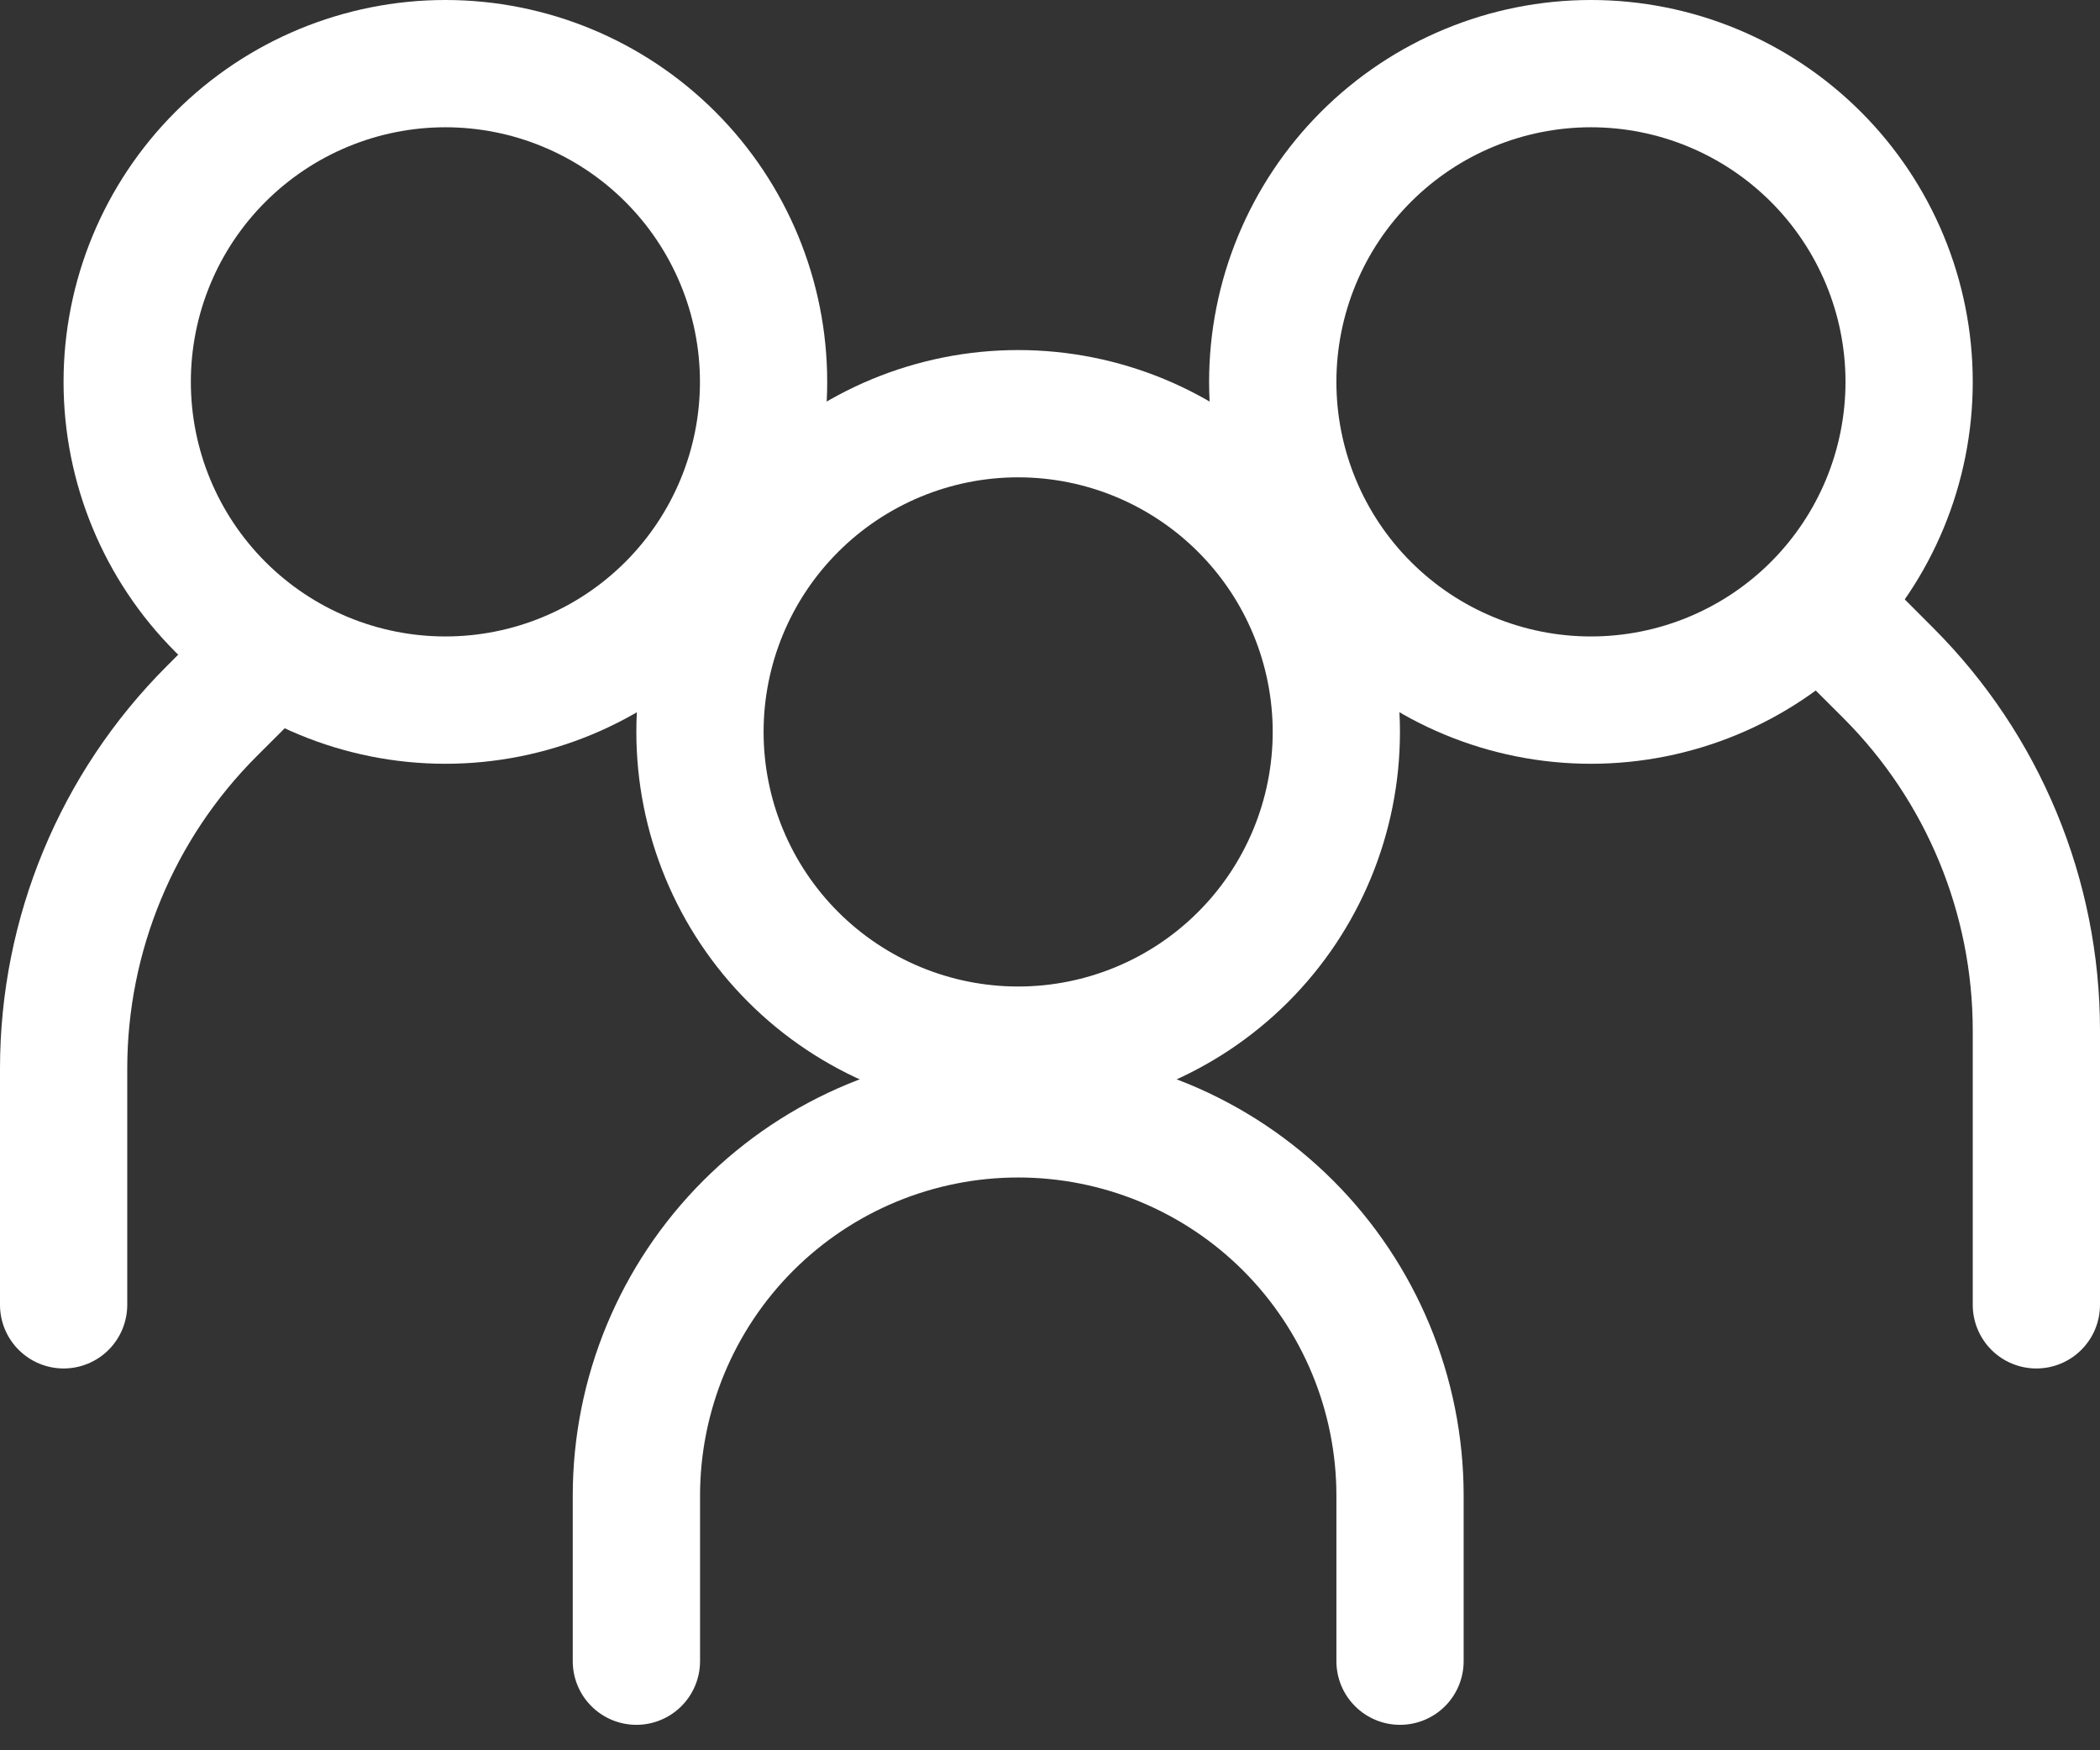 <?xml version="1.0" encoding="UTF-8"?> <svg xmlns="http://www.w3.org/2000/svg" width="42" height="35" viewBox="0 0 42 35" fill="none"><rect x="0" y="0" width="42" height="35" fill="#333333" stroke="none"/><path fill-rule="evenodd" clip-rule="evenodd" d="M8.908 12.727C10.258 12.727 11.553 12.191 12.508 11.236C13.462 10.281 13.999 8.987 13.999 7.636C13.999 6.286 13.462 4.991 12.508 4.037C11.553 3.082 10.258 2.545 8.908 2.545C7.558 2.545 6.263 3.082 5.308 4.037C4.353 4.991 3.817 6.286 3.817 7.636C3.817 8.987 4.353 10.281 5.308 11.236C6.263 12.191 7.558 12.727 8.908 12.727ZM8.908 15.273C10.933 15.273 12.876 14.468 14.308 13.036C15.74 11.604 16.544 9.662 16.544 7.636C16.544 5.611 15.74 3.669 14.308 2.237C12.876 0.805 10.933 0 8.908 0C6.883 0 4.94 0.805 3.508 2.237C2.076 3.669 1.271 5.611 1.271 7.636C1.271 9.662 2.076 11.604 3.508 13.036C4.94 14.468 6.883 15.273 8.908 15.273Z" fill="white"></path><path fill-rule="evenodd" clip-rule="evenodd" d="M5.992 12.464C6.111 12.582 6.205 12.722 6.269 12.877C6.333 13.032 6.366 13.197 6.366 13.365C6.366 13.532 6.333 13.698 6.269 13.853C6.205 14.007 6.111 14.148 5.992 14.266L5.132 15.124C3.476 16.78 2.546 19.026 2.545 21.368V26.092C2.545 26.43 2.411 26.753 2.173 26.992C1.934 27.231 1.61 27.365 1.273 27.365C0.935 27.365 0.611 27.231 0.373 26.992C0.134 26.753 0 26.43 0 26.092V21.368C0 18.351 1.199 15.457 3.332 13.324L4.19 12.464C4.308 12.345 4.448 12.251 4.603 12.187C4.758 12.123 4.923 12.09 5.091 12.09C5.258 12.09 5.424 12.123 5.579 12.187C5.733 12.251 5.874 12.345 5.992 12.464ZM36.008 11.7C35.889 11.818 35.795 11.959 35.731 12.113C35.667 12.268 35.634 12.434 35.634 12.601C35.634 12.769 35.667 12.934 35.731 13.089C35.795 13.244 35.889 13.384 36.008 13.502L36.868 14.36C38.524 16.016 39.454 18.262 39.455 20.604V26.092C39.455 26.43 39.589 26.753 39.827 26.992C40.066 27.231 40.39 27.365 40.727 27.365C41.065 27.365 41.389 27.231 41.627 26.992C41.866 26.753 42 26.43 42 26.092V20.604C42 17.587 40.801 14.694 38.668 12.56L37.81 11.7C37.692 11.582 37.551 11.488 37.397 11.423C37.242 11.359 37.077 11.326 36.909 11.326C36.742 11.326 36.576 11.359 36.421 11.423C36.267 11.488 36.126 11.582 36.008 11.7Z" fill="white"></path><path fill-rule="evenodd" clip-rule="evenodd" d="M31.819 12.727C30.468 12.727 29.174 12.191 28.219 11.236C27.264 10.281 26.728 8.987 26.728 7.636C26.728 6.286 27.264 4.991 28.219 4.037C29.174 3.082 30.468 2.545 31.819 2.545C33.169 2.545 34.464 3.082 35.419 4.037C36.373 4.991 36.91 6.286 36.91 7.636C36.91 8.987 36.373 10.281 35.419 11.236C34.464 12.191 33.169 12.727 31.819 12.727ZM31.819 15.273C29.793 15.273 27.851 14.468 26.419 13.036C24.987 11.604 24.182 9.662 24.182 7.636C24.182 5.611 24.987 3.669 26.419 2.237C27.851 0.805 29.793 0 31.819 0C33.844 0 35.786 0.805 37.218 2.237C38.651 3.669 39.455 5.611 39.455 7.636C39.455 9.662 38.651 11.604 37.218 13.036C35.786 14.468 33.844 15.273 31.819 15.273ZM20.364 23.546C18.676 23.546 17.058 24.216 15.864 25.409C14.671 26.603 14.001 28.221 14.001 29.909V33.218C14.001 33.556 13.866 33.88 13.628 34.118C13.389 34.357 13.065 34.491 12.728 34.491C12.39 34.491 12.066 34.357 11.828 34.118C11.589 33.88 11.455 33.556 11.455 33.218V29.909C11.455 27.546 12.394 25.28 14.065 23.609C15.735 21.939 18.001 21 20.364 21C22.727 21 24.993 21.939 26.664 23.609C28.335 25.28 29.273 27.546 29.273 29.909V33.218C29.273 33.556 29.139 33.88 28.901 34.118C28.662 34.357 28.338 34.491 28 34.491C27.663 34.491 27.339 34.357 27.101 34.118C26.862 33.88 26.728 33.556 26.728 33.218V29.909C26.728 28.221 26.057 26.603 24.864 25.409C23.671 24.216 22.052 23.546 20.364 23.546Z" fill="white"></path><path fill-rule="evenodd" clip-rule="evenodd" d="M20.363 19.727C21.713 19.727 23.008 19.191 23.963 18.236C24.918 17.281 25.454 15.987 25.454 14.636C25.454 13.286 24.918 11.991 23.963 11.037C23.008 10.082 21.713 9.545 20.363 9.545C19.013 9.545 17.718 10.082 16.763 11.037C15.808 11.991 15.272 13.286 15.272 14.636C15.272 15.987 15.808 17.281 16.763 18.236C17.718 19.191 19.013 19.727 20.363 19.727ZM20.363 22.273C22.388 22.273 24.331 21.468 25.763 20.036C27.195 18.604 27.999 16.662 27.999 14.636C27.999 12.611 27.195 10.669 25.763 9.237C24.331 7.805 22.388 7 20.363 7C18.338 7 16.395 7.805 14.963 9.237C13.531 10.669 12.727 12.611 12.727 14.636C12.727 16.662 13.531 18.604 14.963 20.036C16.395 21.468 18.338 22.273 20.363 22.273Z" fill="white"></path></svg> 